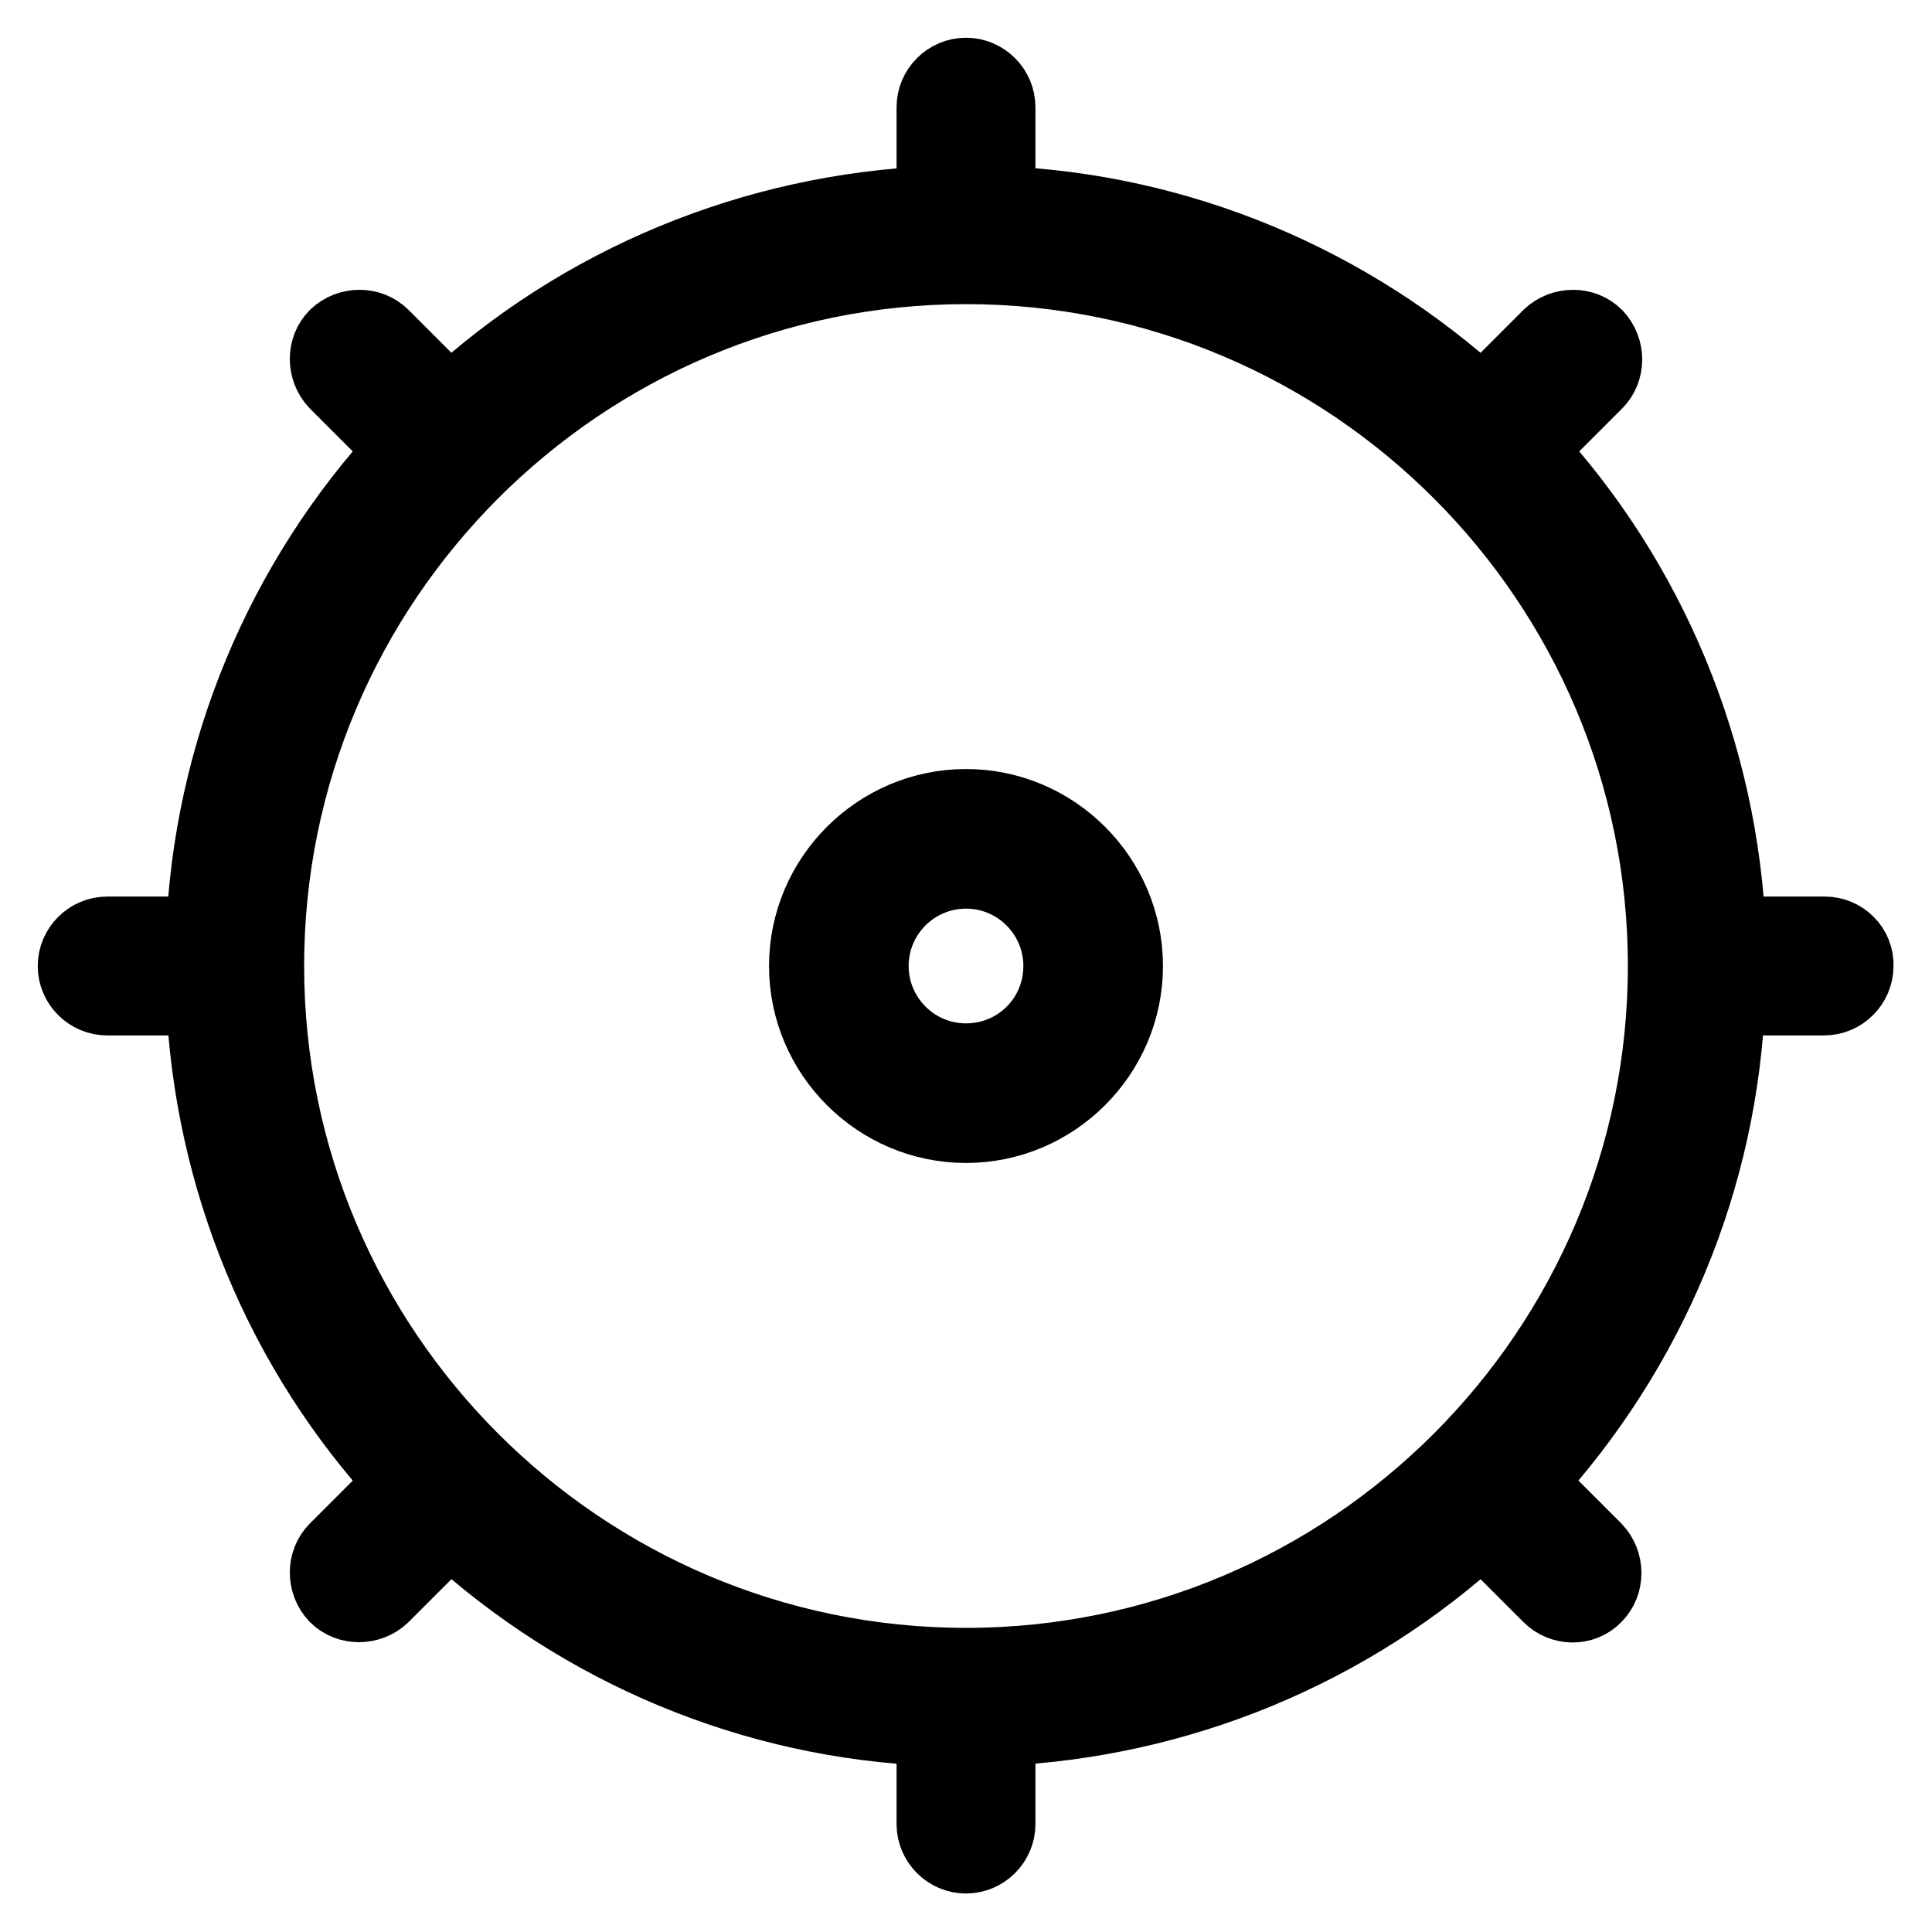 <?xml version="1.0" encoding="utf-8"?>
<!-- Svg Vector Icons : http://www.onlinewebfonts.com/icon -->
<!DOCTYPE svg PUBLIC "-//W3C//DTD SVG 1.1//EN" "http://www.w3.org/Graphics/SVG/1.1/DTD/svg11.dtd">
<svg version="1.1" xmlns="http://www.w3.org/2000/svg" xmlns:xlink="http://www.w3.org/1999/xlink" x="0px" y="0px" viewBox="0 0 256 256" enable-background="new 0 0 256 256" xml:space="preserve">
<g> <path stroke-width="10" fill-opacity="0" stroke="#000000"  d="M128,106.9c-11.6,0-21.1,9.5-21.1,21.1c0,11.6,9.5,21.1,21.1,21.1c11.6,0,21.1-9.5,21.1-21.1 C149.1,116.4,139.6,106.9,128,106.9z M128,140.6c-7,0-12.6-5.7-12.6-12.6c0-7,5.7-12.6,12.6-12.6c7,0,12.6,5.7,12.6,12.6 C140.6,135,135,140.6,128,140.6z"/> <path stroke-width="10" fill-opacity="0" stroke="#000000"  d="M241.8,123.8H229c-1-23.9-10.4-46.7-26.6-64.2l9-9c1.6-1.6,1.6-4.3,0-6c-1.6-1.6-4.3-1.6-6,0l-9,9 c-17.6-16.2-40.3-25.7-64.2-26.6V14.2c0-2.3-1.9-4.2-4.2-4.2c-2.3,0-4.2,1.9-4.2,4.2c0,0,0,0,0,0V27c-23.9,1-46.7,10.4-64.2,26.6 l-9-9c-1.6-1.6-4.3-1.6-6,0c-1.6,1.6-1.6,4.3,0,6l9,9C37.4,77.1,27.9,99.9,27,123.8H14.2c-2.3,0-4.2,1.9-4.2,4.2 c0,2.3,1.9,4.2,4.2,4.2c0,0,0,0,0,0H27c1,23.9,10.4,46.7,26.6,64.2l-9,9c-1.6,1.6-1.6,4.3,0,6c1.6,1.6,4.3,1.6,6,0l9-9 c17.6,16.2,40.3,25.7,64.2,26.6v12.7c0,2.3,1.9,4.2,4.2,4.2c2.3,0,4.2-1.9,4.2-4.2c0,0,0,0,0,0V229c23.9-1,46.7-10.4,64.2-26.6l9,9 c1.6,1.6,4.3,1.7,5.9,0c0,0,0,0,0,0c1.6-1.6,1.6-4.3,0-6c0,0,0,0,0,0l-9-9c16.2-17.6,25.7-40.3,26.6-64.2h12.8 c2.3,0,4.2-1.9,4.2-4.2C246,125.7,244.1,123.8,241.8,123.8C241.8,123.8,241.8,123.8,241.8,123.8z M128,220.7 c-51.1,0-92.7-41.6-92.7-92.7S76.9,35.3,128,35.3c51.1,0,92.7,41.6,92.7,92.7S179.1,220.7,128,220.7z"/></g>
</svg>